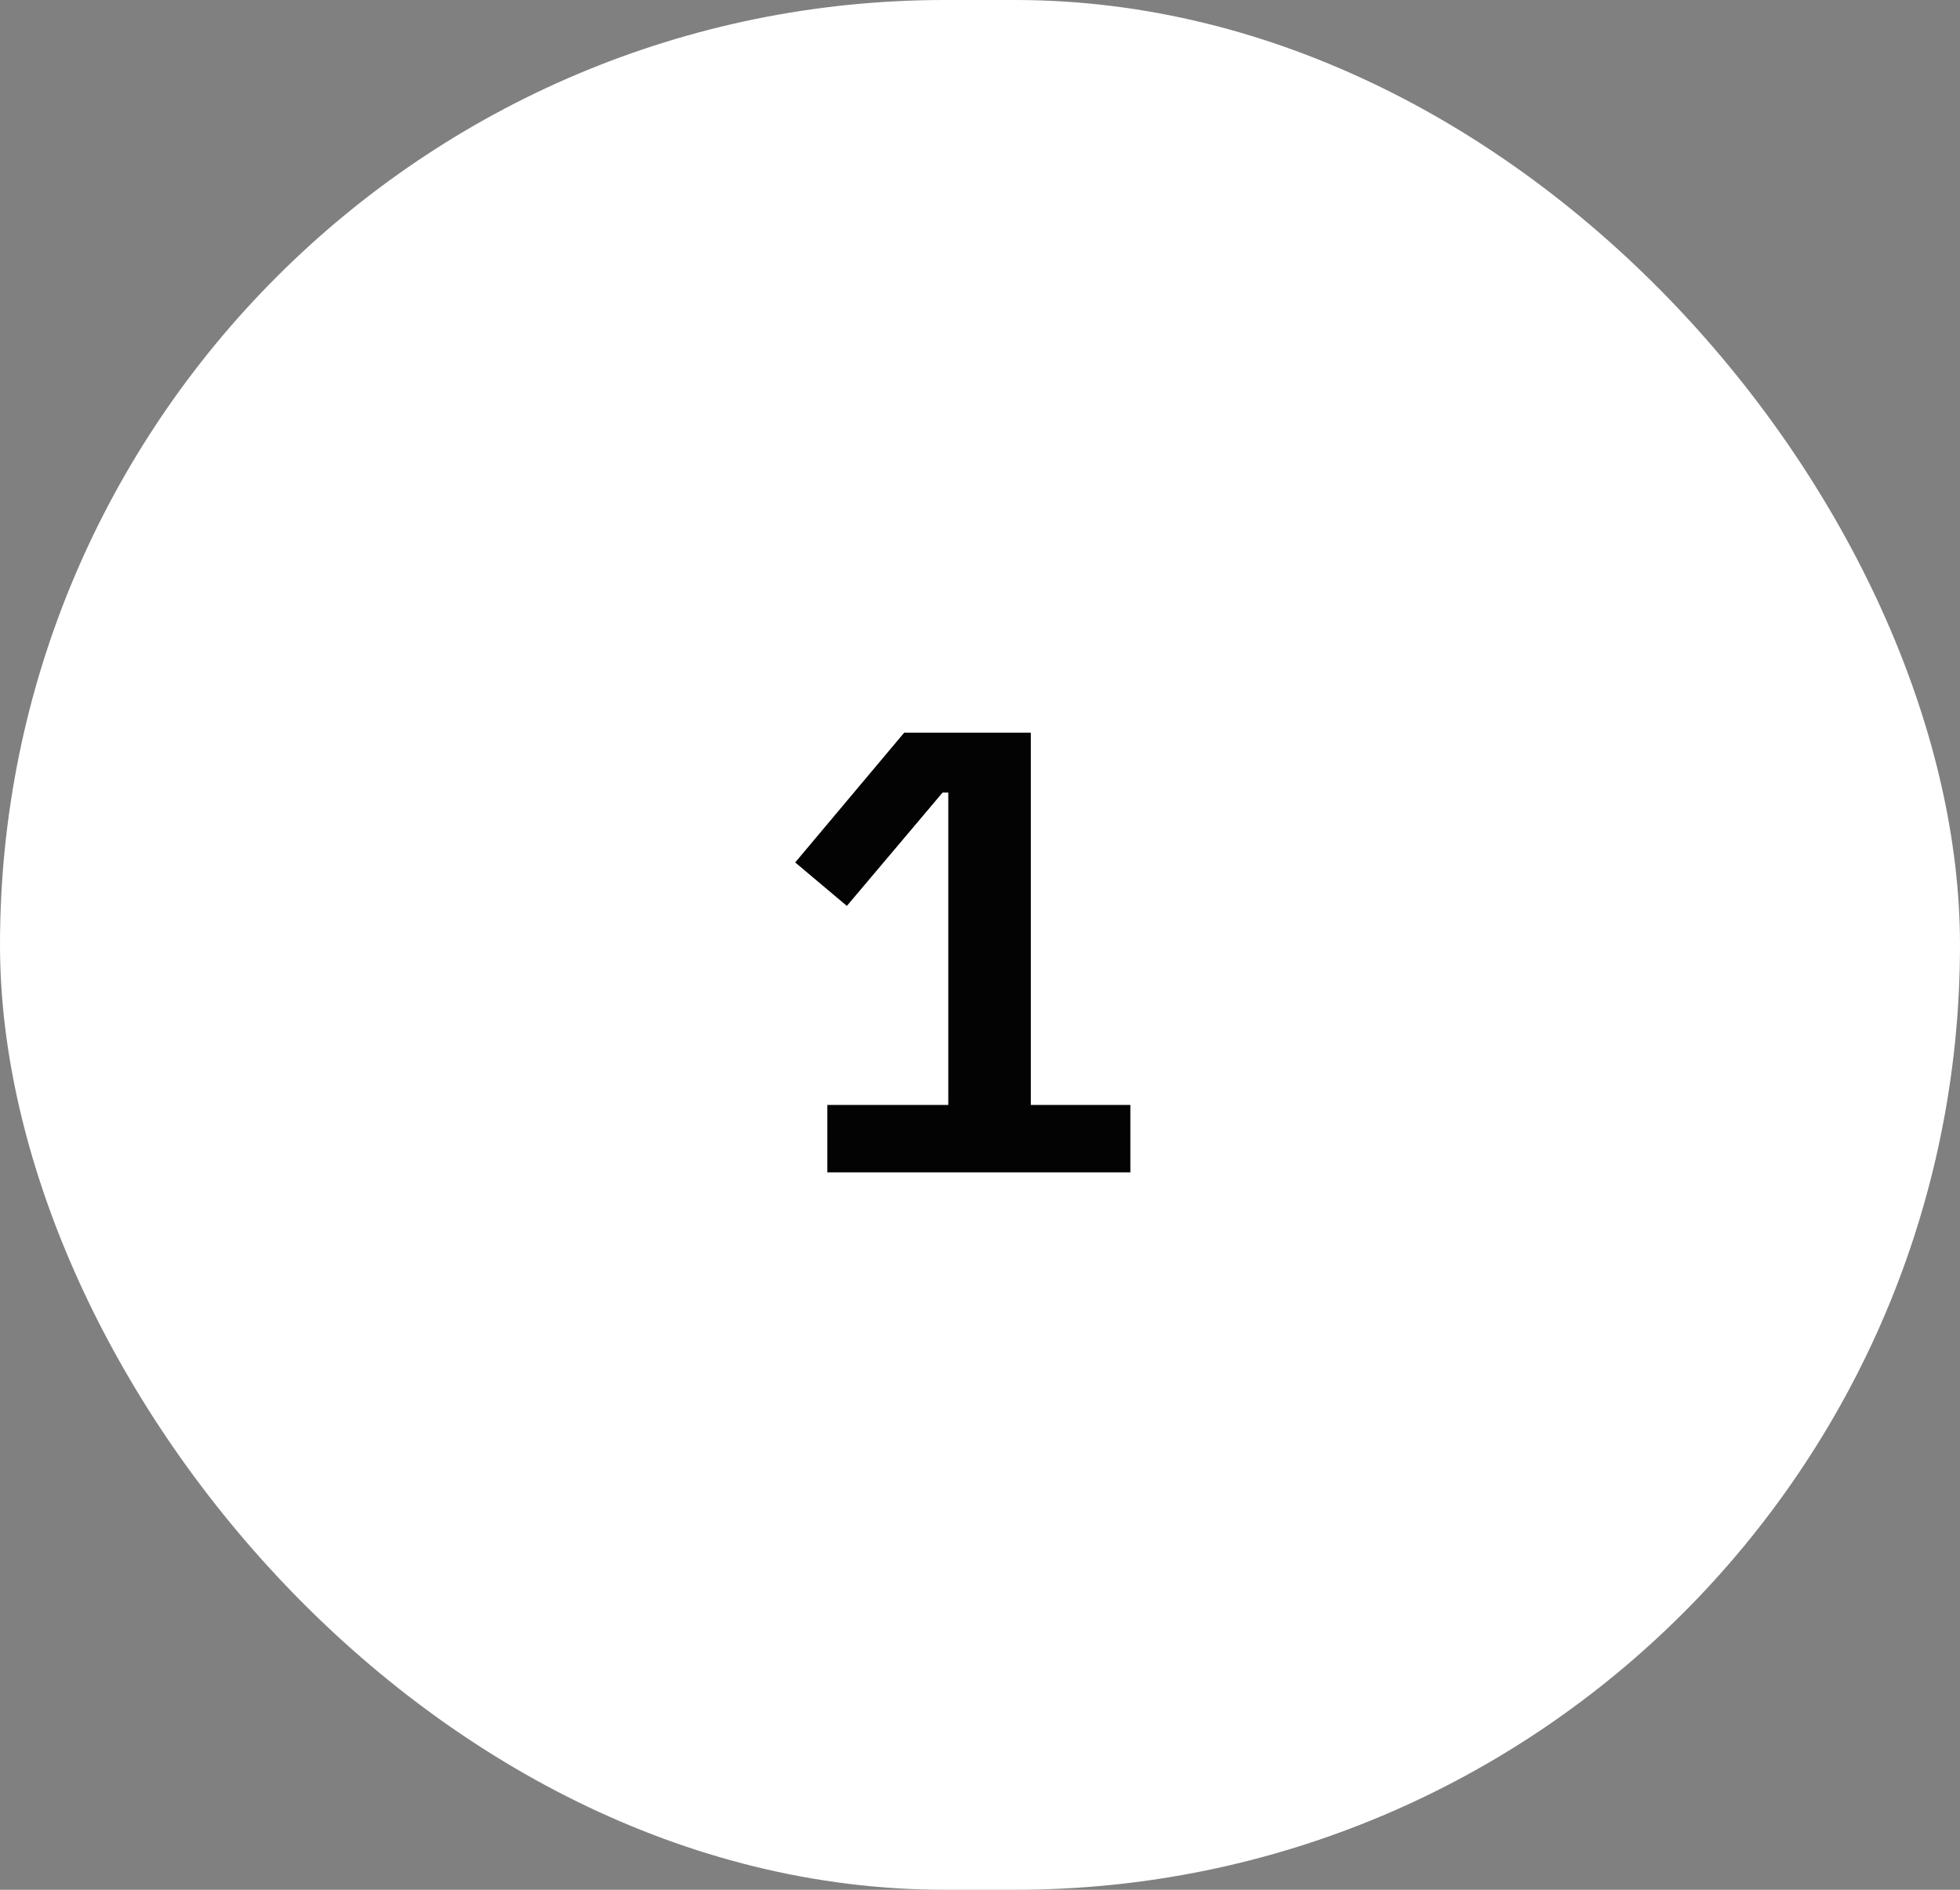 <svg xmlns="http://www.w3.org/2000/svg" width="56" height="54" viewBox="0 0 56 54" fill="none"><rect x="0" y="0" width="56" height="54" fill="#808080" stroke="none"/><rect width="56" height="54" rx="27" fill="white"></rect><path d="M23.638 33.5V31.574H27.094V22.646H26.932L24.196 25.886L22.72 24.644L25.834 20.936H29.452V31.574H32.296V33.5H23.638Z" fill="#030303"></path></svg>